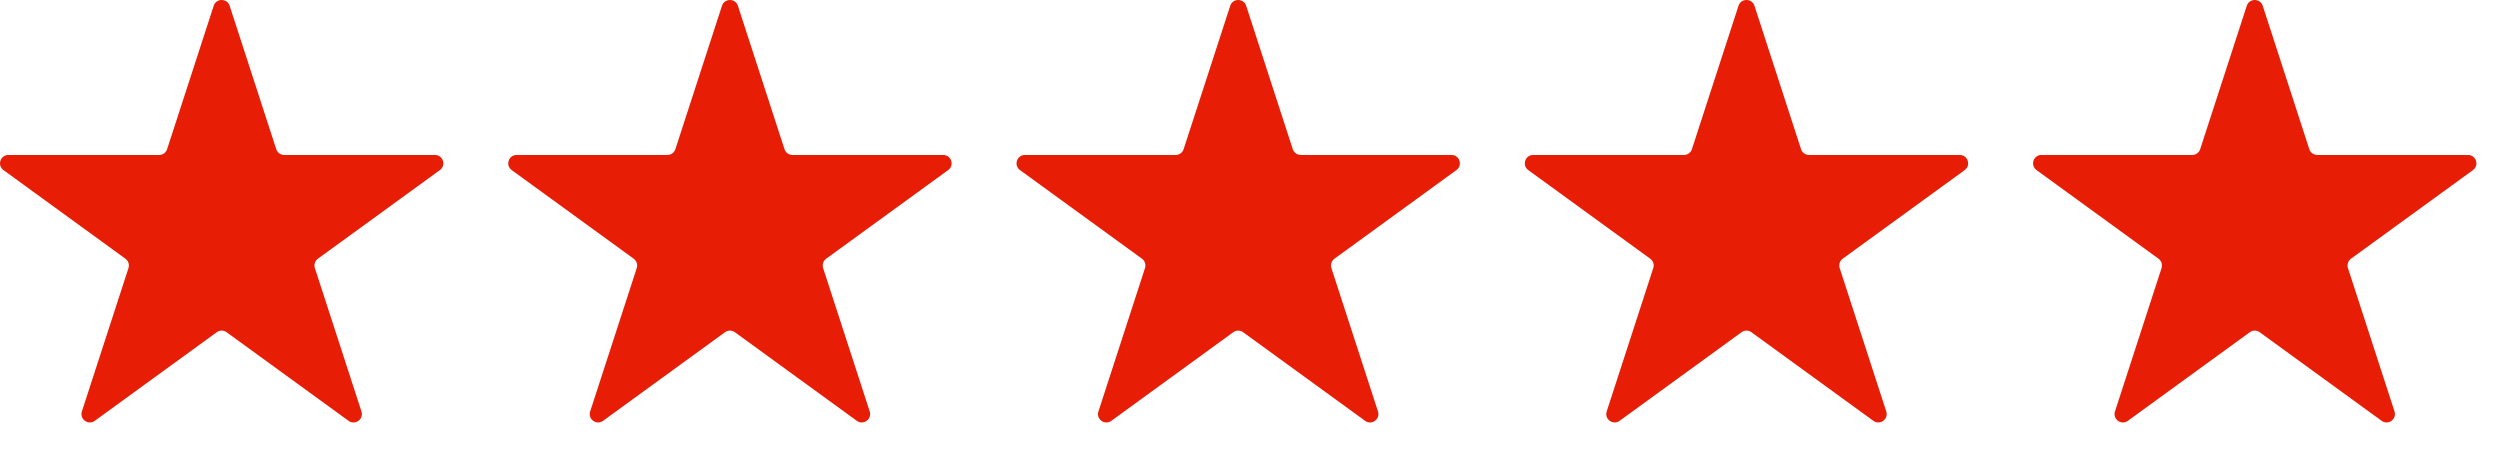 <svg width="77" height="14" viewBox="0 0 77 14" fill="none" xmlns="http://www.w3.org/2000/svg">
<path d="M6.582 0.178C6.659 -0.059 6.996 -0.059 7.073 0.178L8.508 4.594C8.542 4.701 8.641 4.773 8.753 4.773H13.396C13.646 4.773 13.75 5.092 13.548 5.239L9.791 7.968C9.701 8.034 9.663 8.151 9.698 8.257L11.133 12.673C11.21 12.911 10.938 13.108 10.735 12.961L6.979 10.232C6.889 10.166 6.766 10.166 6.676 10.232L2.919 12.961C2.717 13.108 2.445 12.911 2.522 12.673L3.957 8.257C3.992 8.151 3.954 8.034 3.863 7.968L0.107 5.239C-0.095 5.092 0.009 4.773 0.259 4.773H4.902C5.013 4.773 5.113 4.701 5.147 4.594L6.582 0.178Z" fill="#E71D05"/>
<path d="M22.237 0.178C22.314 -0.059 22.65 -0.059 22.727 0.178L24.162 4.594C24.197 4.701 24.296 4.773 24.408 4.773H29.051C29.301 4.773 29.405 5.092 29.203 5.239L25.446 7.968C25.356 8.034 25.318 8.151 25.352 8.257L26.787 12.673C26.864 12.911 26.592 13.108 26.39 12.961L22.634 10.232C22.543 10.166 22.421 10.166 22.33 10.232L18.574 12.961C18.372 13.108 18.1 12.911 18.177 12.673L19.612 8.257C19.646 8.151 19.608 8.034 19.518 7.968L15.761 5.239C15.559 5.092 15.663 4.773 15.913 4.773H20.556C20.668 4.773 20.767 4.701 20.802 4.594L22.237 0.178Z" fill="#E71D05"/>
<path d="M37.891 0.178C37.968 -0.059 38.305 -0.059 38.382 0.178L39.817 4.594C39.852 4.701 39.951 4.773 40.062 4.773H44.706C44.956 4.773 45.059 5.092 44.857 5.239L41.101 7.968C41.01 8.034 40.972 8.151 41.007 8.257L42.442 12.673C42.519 12.911 42.247 13.108 42.045 12.961L38.288 10.232C38.198 10.166 38.075 10.166 37.985 10.232L34.229 12.961C34.026 13.108 33.754 12.911 33.832 12.673L35.266 8.257C35.301 8.151 35.263 8.034 35.173 7.968L31.416 5.239C31.214 5.092 31.318 4.773 31.568 4.773H36.211C36.323 4.773 36.422 4.701 36.456 4.594L37.891 0.178Z" fill="#E71D05"/>
<path d="M53.546 0.178C53.623 -0.059 53.96 -0.059 54.037 0.178L55.472 4.594C55.506 4.701 55.605 4.773 55.717 4.773H60.36C60.61 4.773 60.714 5.092 60.512 5.239L56.755 7.968C56.665 8.034 56.627 8.151 56.662 8.257L58.097 12.673C58.174 12.911 57.902 13.108 57.699 12.961L53.943 10.232C53.853 10.166 53.73 10.166 53.64 10.232L49.883 12.961C49.681 13.108 49.409 12.911 49.486 12.673L50.921 8.257C50.956 8.151 50.918 8.034 50.827 7.968L47.071 5.239C46.869 5.092 46.973 4.773 47.223 4.773H51.866C51.977 4.773 52.077 4.701 52.111 4.594L53.546 0.178Z" fill="#E71D05"/>
<path d="M69.201 0.178C69.278 -0.059 69.614 -0.059 69.692 0.178L71.126 4.594C71.161 4.701 71.26 4.773 71.372 4.773H76.015C76.265 4.773 76.369 5.092 76.167 5.239L72.41 7.968C72.32 8.034 72.282 8.151 72.317 8.257L73.751 12.673C73.829 12.911 73.556 13.108 73.354 12.961L69.598 10.232C69.507 10.166 69.385 10.166 69.294 10.232L65.538 12.961C65.336 13.108 65.064 12.911 65.141 12.673L66.576 8.257C66.61 8.151 66.572 8.034 66.482 7.968L62.726 5.239C62.523 5.092 62.627 4.773 62.877 4.773H67.52C67.632 4.773 67.731 4.701 67.766 4.594L69.201 0.178Z" fill="#E71D05"/>
</svg>
